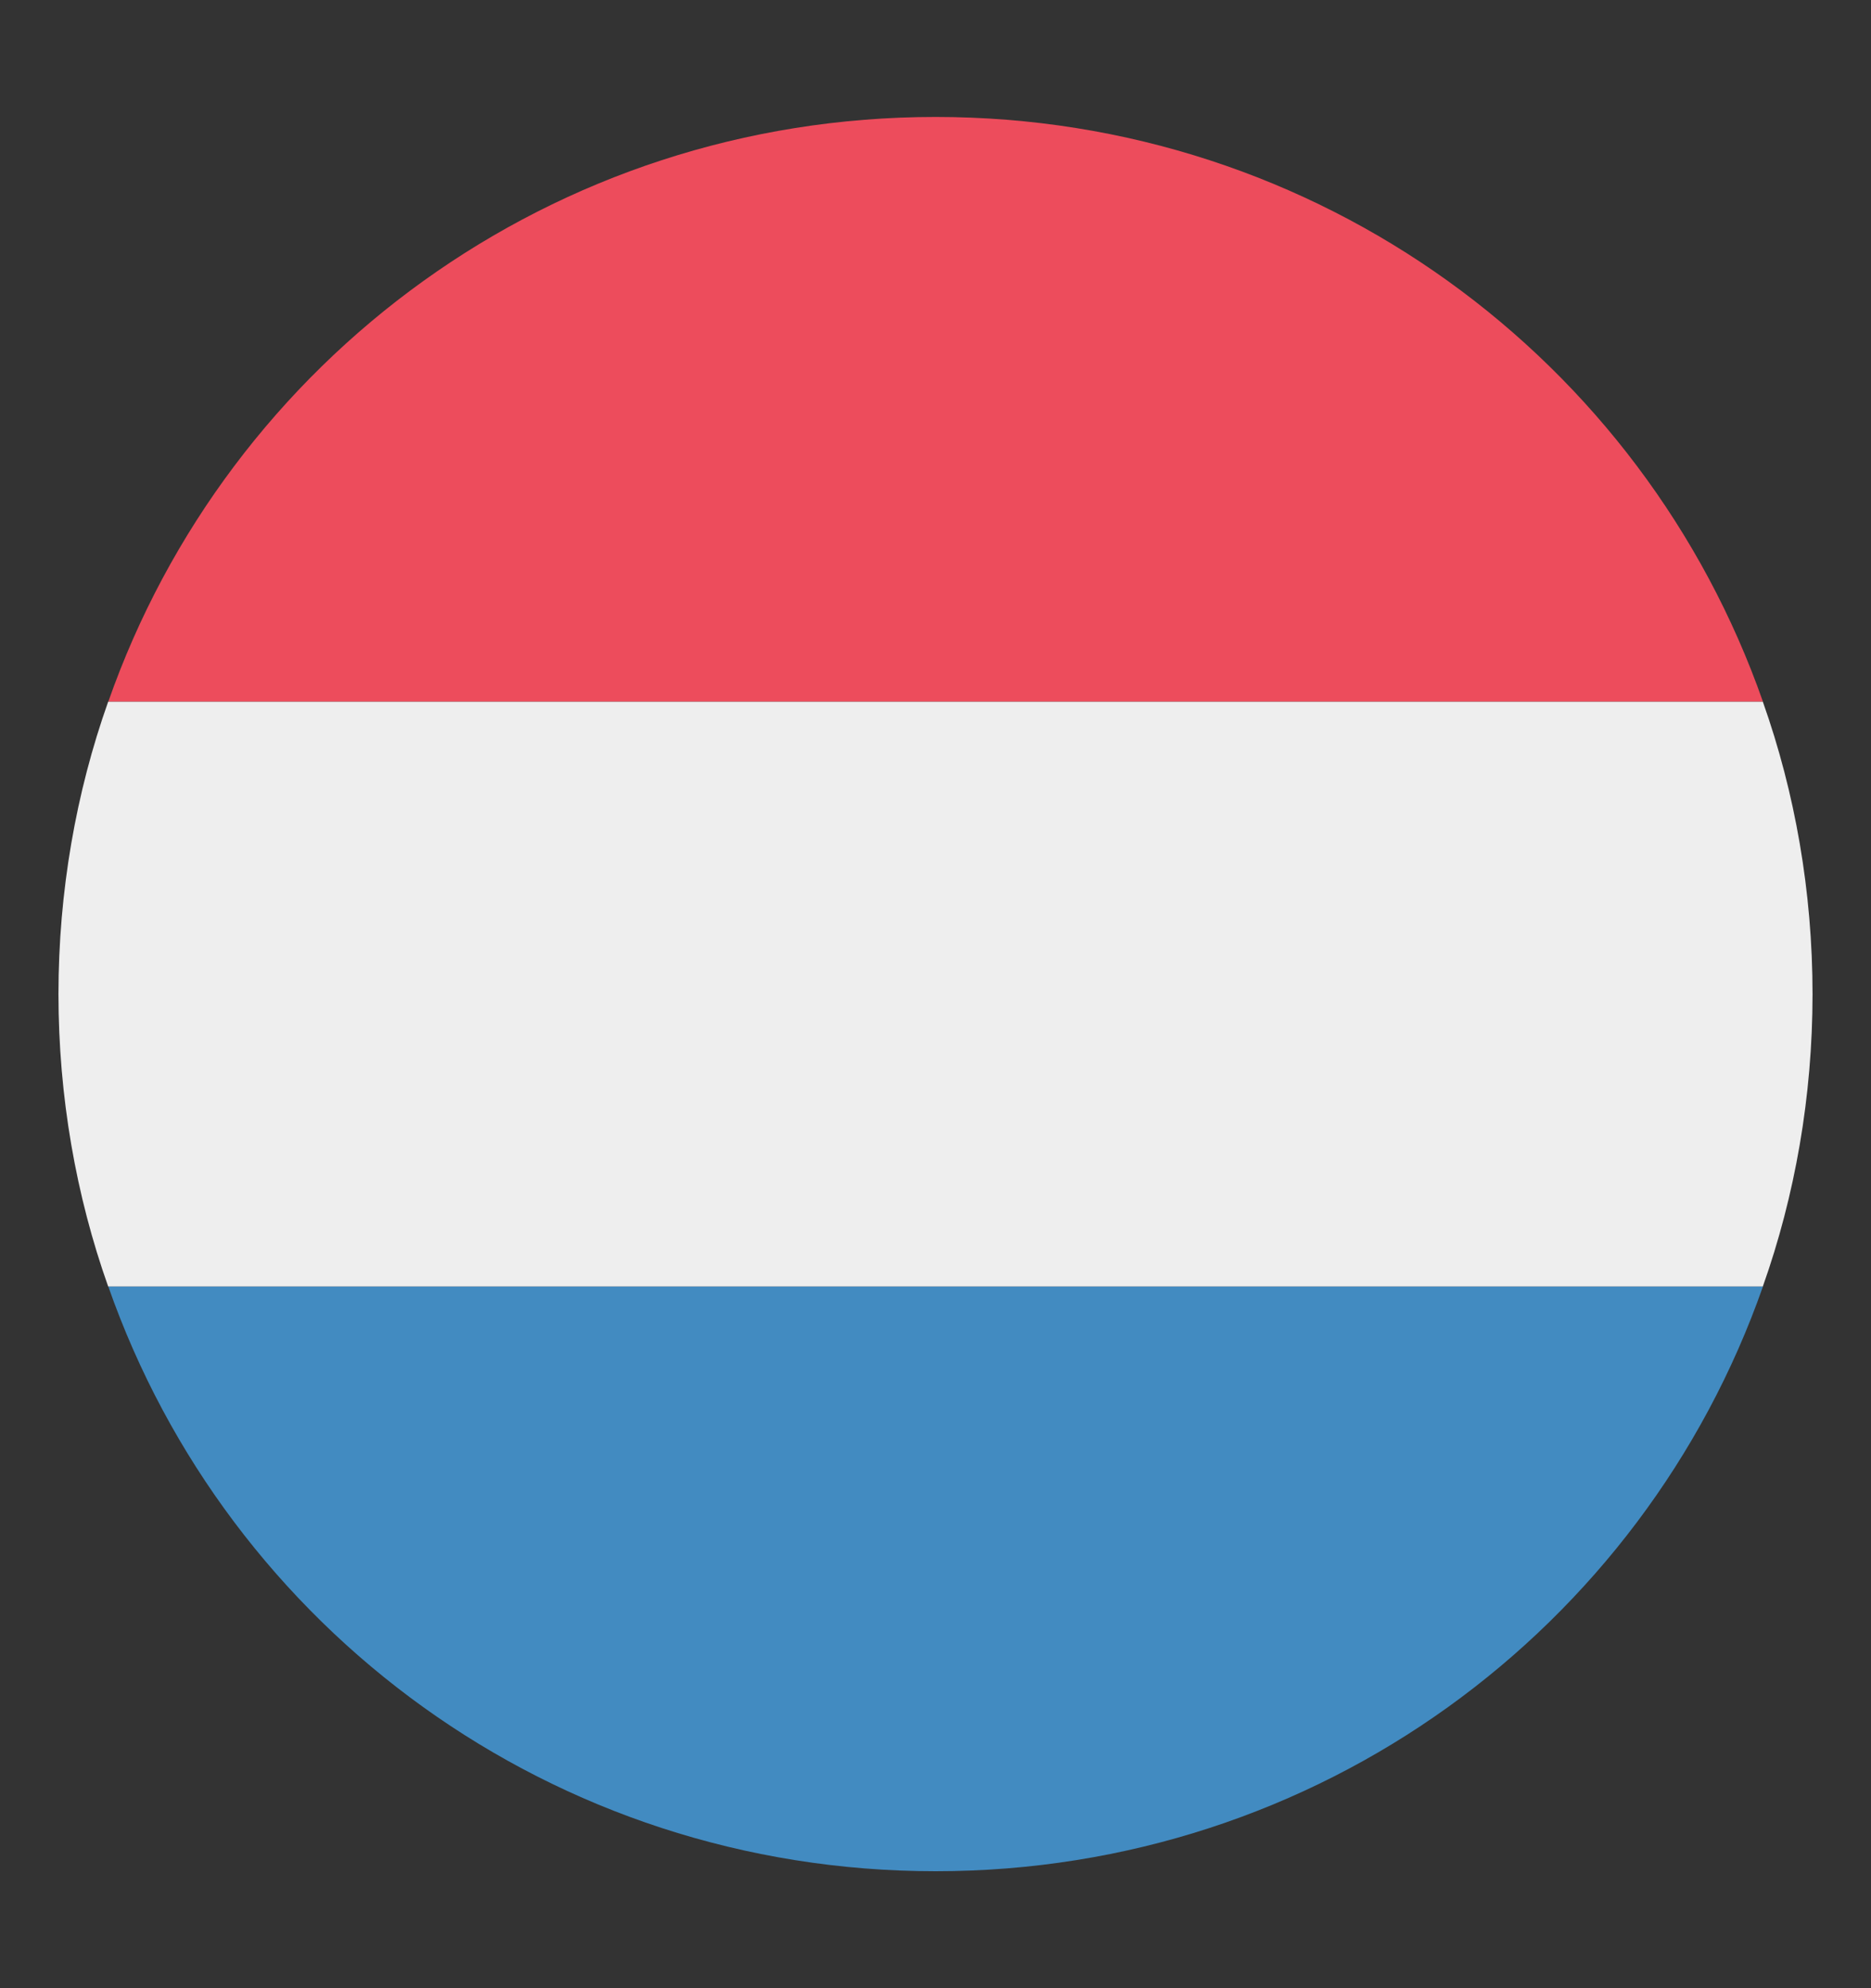 <?xml version="1.0" encoding="UTF-8"?> <svg xmlns="http://www.w3.org/2000/svg" width="16" height="17" viewBox="0 0 16 17" fill="none"><rect x="0" y="0" width="16" height="17" fill="#333333" stroke="none"/><path d="M8.001 1C4.726 1 1.951 3.075 0.926 6H15.076C14.051 3.075 11.276 1 8.001 1Z" fill="#ED4C5C"></path><path d="M8.001 16C11.276 16 14.051 13.925 15.076 11H0.926C1.951 13.925 4.726 16 8.001 16Z" fill="#428BC1"></path><path d="M0.925 6C0.65 6.775 0.5 7.625 0.5 8.5C0.5 9.375 0.65 10.225 0.925 11H15.075C15.35 10.225 15.5 9.375 15.5 8.5C15.5 7.625 15.35 6.775 15.075 6H0.925Z" fill="#EEEEEE"></path></svg> 